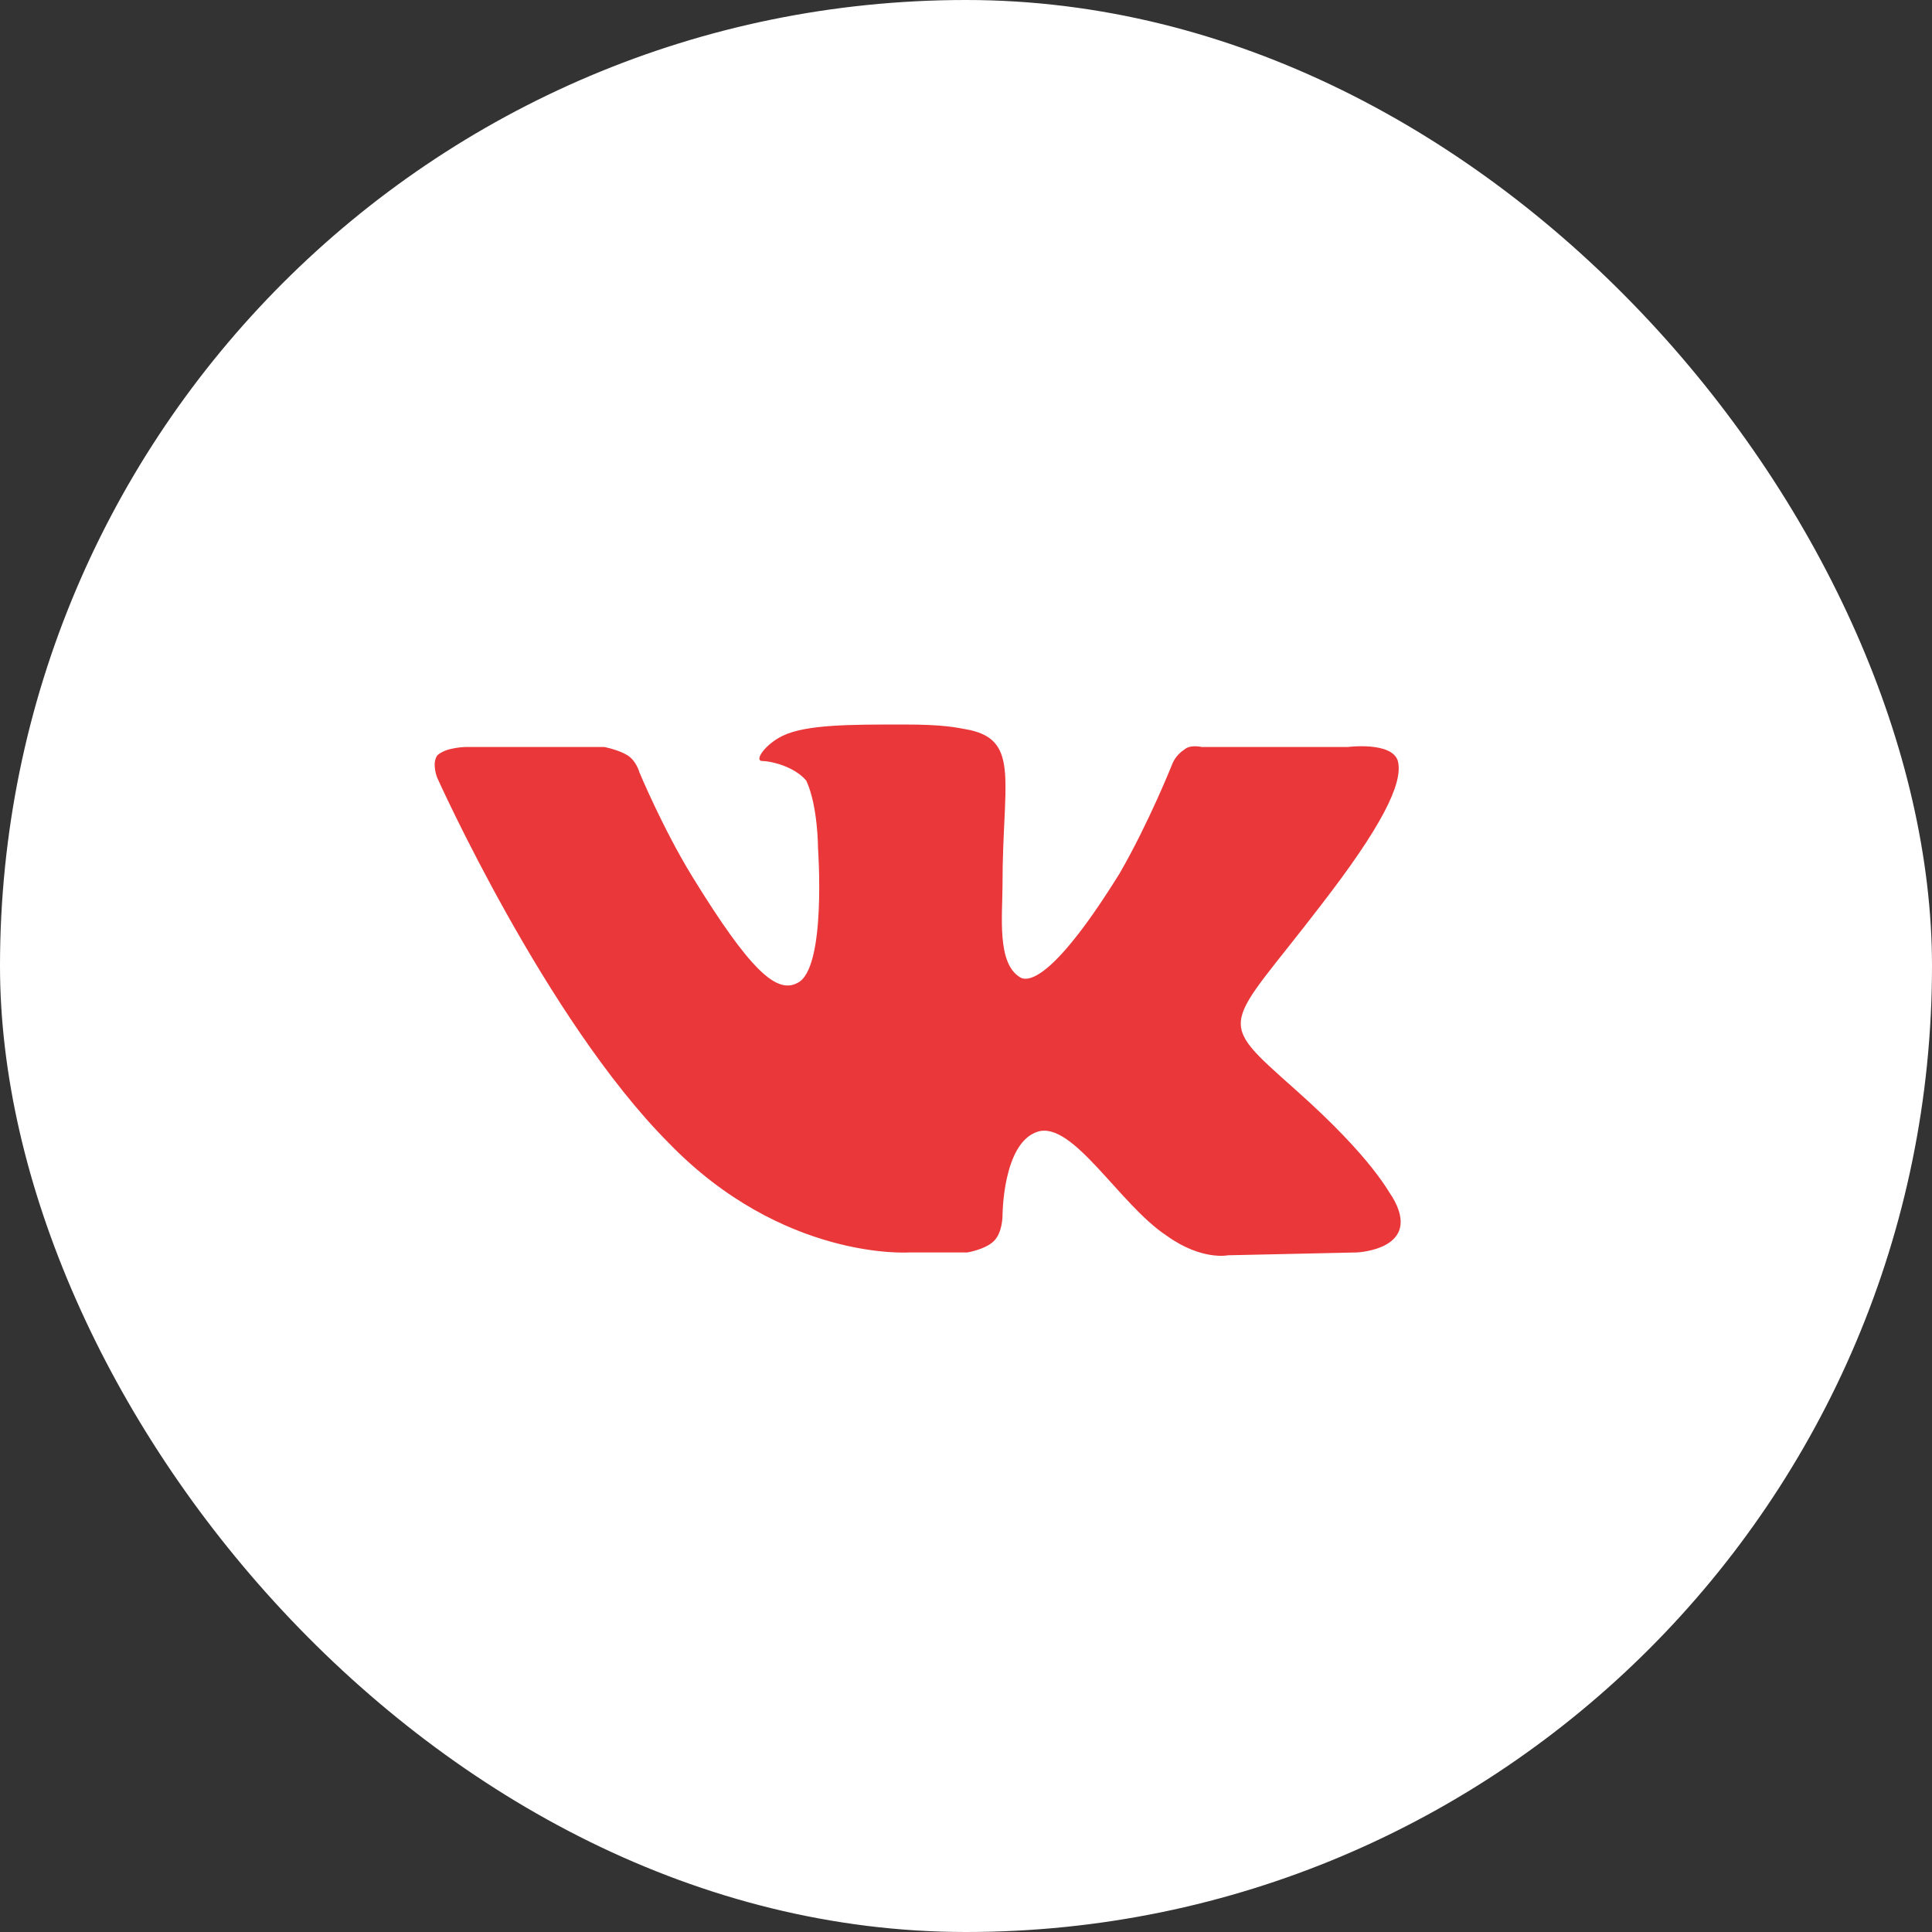 <?xml version="1.0" encoding="UTF-8"?> <svg xmlns="http://www.w3.org/2000/svg" width="30" height="30" viewBox="0 0 30 30" fill="none"><rect x="0" y="0" width="30" height="30" fill="#333333" stroke="none"/> <rect width="30" height="30" rx="15" fill="white"></rect> <path fill-rule="evenodd" clip-rule="evenodd" d="M14.111 19.448H15.021C15.021 19.448 15.294 19.404 15.43 19.274C15.567 19.143 15.567 18.881 15.567 18.881C15.567 18.881 15.567 17.747 16.112 17.573C16.658 17.399 17.386 18.707 18.113 19.186C18.659 19.579 19.068 19.492 19.068 19.492L21.069 19.448C21.069 19.448 22.115 19.404 21.614 18.576C21.569 18.532 21.342 18.009 20.114 16.919C18.841 15.785 19.023 16.003 20.523 14.041C21.433 12.864 21.796 12.166 21.706 11.817C21.614 11.512 20.932 11.599 20.932 11.599H18.659C18.659 11.599 18.477 11.555 18.386 11.643C18.25 11.73 18.204 11.861 18.204 11.861C18.204 11.861 17.84 12.776 17.386 13.561C16.385 15.175 15.976 15.262 15.839 15.175C15.476 14.957 15.567 14.215 15.567 13.736C15.567 12.166 15.839 11.512 15.066 11.337C14.839 11.294 14.657 11.25 14.021 11.25C13.202 11.25 12.52 11.25 12.156 11.424C11.883 11.555 11.701 11.817 11.838 11.817C11.974 11.817 12.338 11.904 12.52 12.122C12.702 12.515 12.702 13.169 12.702 13.169C12.702 13.169 12.838 15.044 12.384 15.262C12.065 15.436 11.656 15.087 10.746 13.605C10.292 12.864 9.928 11.991 9.928 11.991C9.928 11.991 9.883 11.817 9.746 11.73C9.61 11.643 9.382 11.599 9.382 11.599H7.245C7.245 11.599 6.927 11.599 6.79 11.73C6.699 11.861 6.79 12.079 6.79 12.079C6.79 12.079 8.473 15.829 10.383 17.747C12.156 19.579 14.111 19.448 14.111 19.448Z" fill="#EA383A"></path> </svg> 